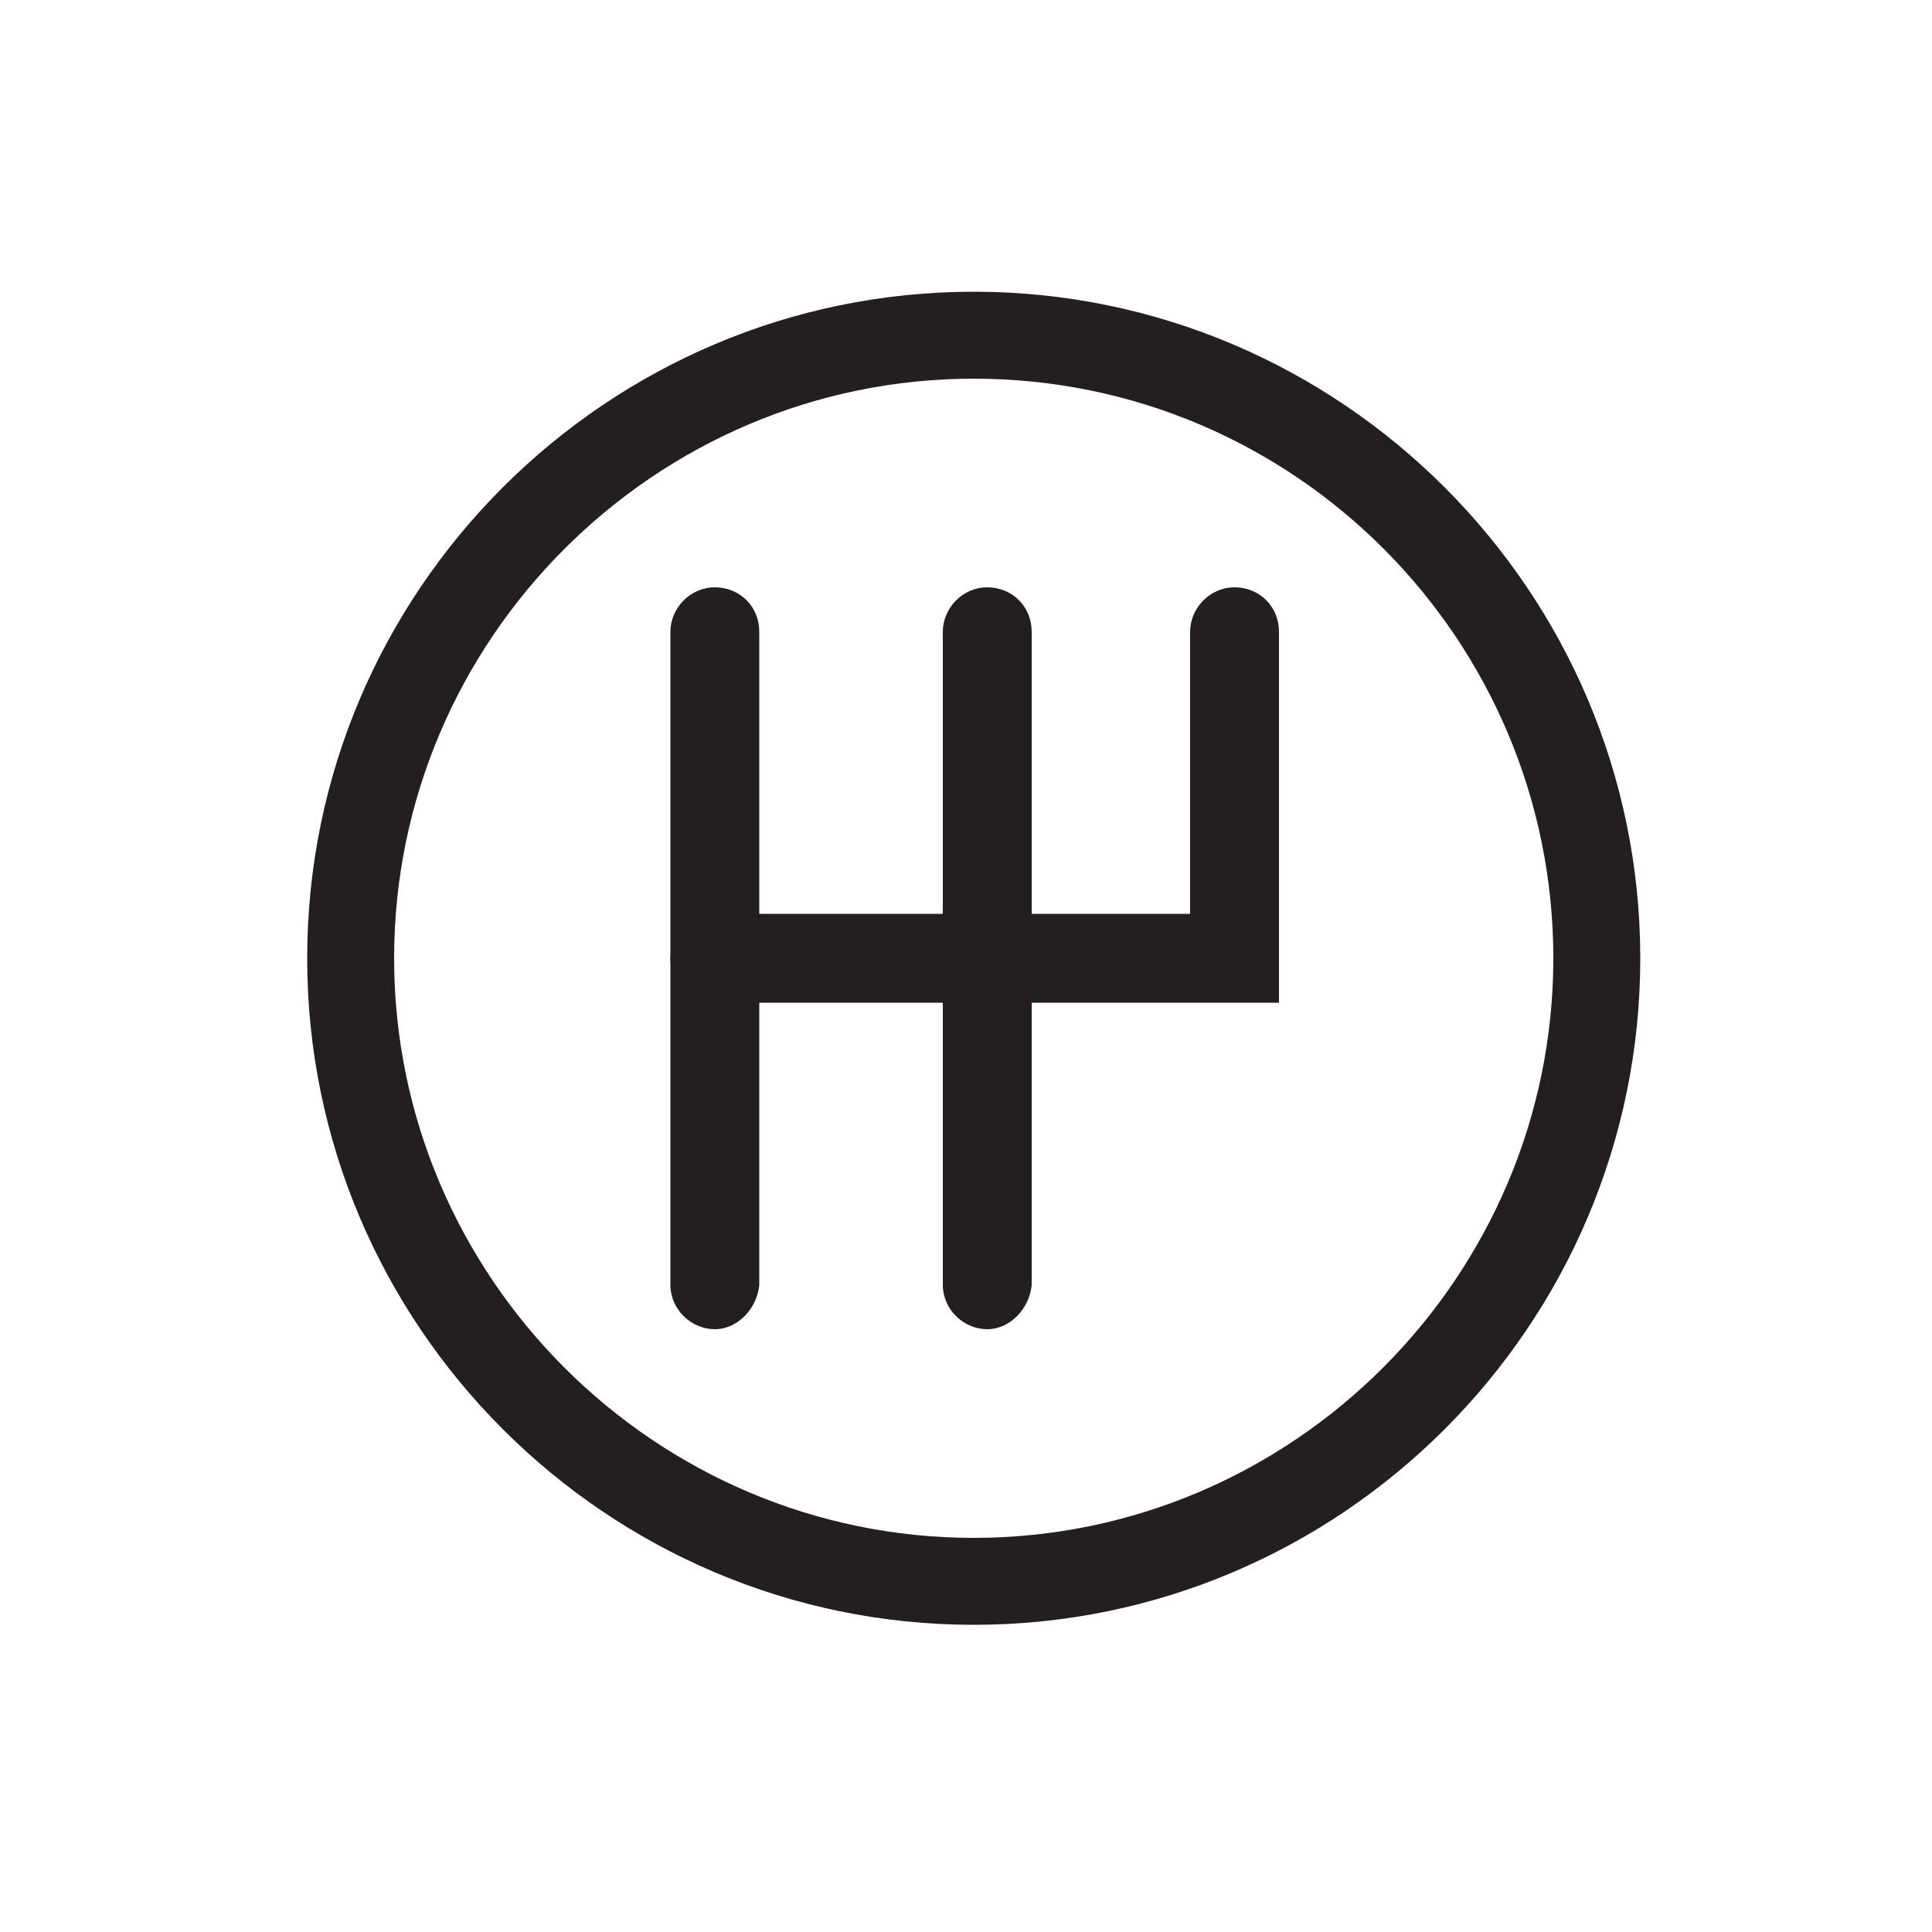 <?xml version="1.0" ?><svg enable-background="new 0 0 100 100" id="Layer_1" version="1.1" viewBox="0 0 100 100" xml:space="preserve" xmlns="http://www.w3.org/2000/svg" xmlns:xlink="http://www.w3.org/1999/xlink"><g><path d="M50.4,84.1c-19,0-34.5-15.5-34.5-34.5c0-19,15.5-34.5,34.5-34.5c19,0,34.5,15.5,34.5,34.5   C84.9,68.6,69.4,84.1,50.4,84.1z M50.4,19.6c-16.5,0-30,13.5-30,30s13.5,30,30,30s30-13.5,30-30S67,19.6,50.4,19.6z" fill="#231F20"/><g><path d="M37,68.8c-1.2,0-2.3-1-2.3-2.3V32.7c0-1.2,1-2.3,2.3-2.3s2.3,1,2.3,2.3v33.8C39.2,67.7,38.2,68.8,37,68.8z    " fill="#231F20"/><path d="M51.1,68.8c-1.2,0-2.3-1-2.3-2.3V32.7c0-1.2,1-2.3,2.3-2.3s2.3,1,2.3,2.3v33.8    C53.3,67.7,52.3,68.8,51.1,68.8z" fill="#231F20"/><path d="M66.1,51.9H37c-1.2,0-2.3-1-2.3-2.3c0-1.2,1-2.3,2.3-2.3h24.6V32.7c0-1.2,1-2.3,2.3-2.3s2.3,1,2.3,2.3    V51.9z" fill="#231F20"/></g></g></svg>